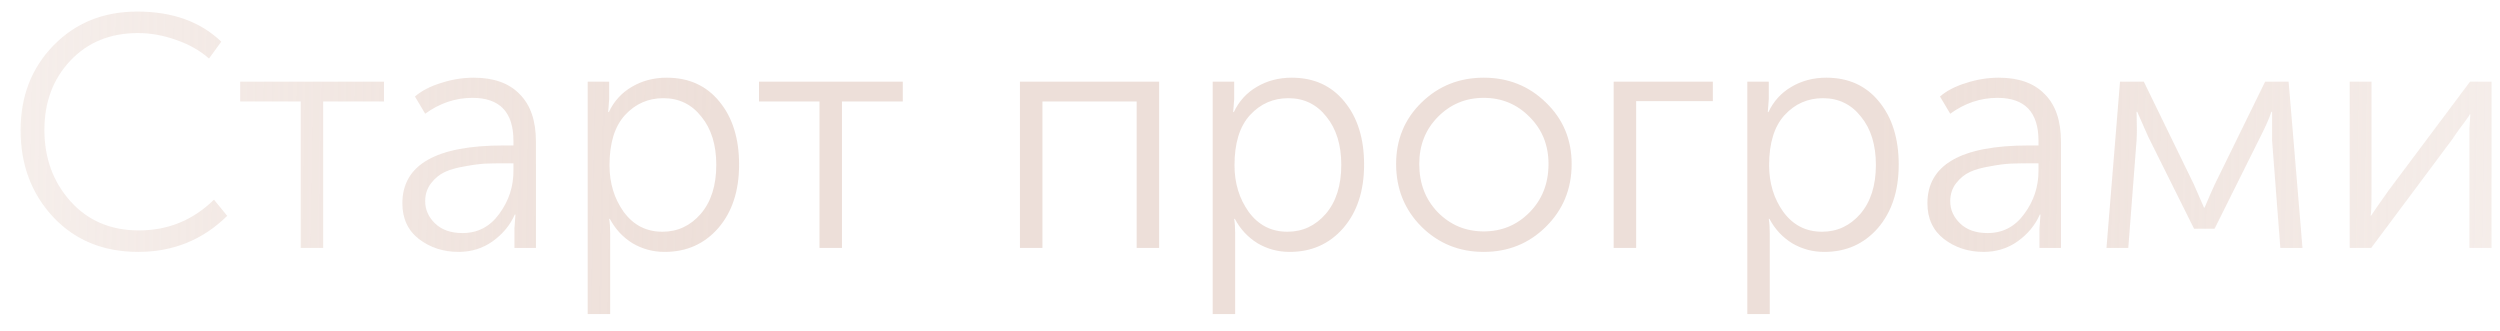 <?xml version="1.0" encoding="UTF-8"?> <svg xmlns="http://www.w3.org/2000/svg" width="121" height="16" viewBox="0 0 121 16" fill="none"> <path opacity="0.7" d="M0.997 6.304C0.997 4.661 1.525 3.296 2.581 2.208C3.648 1.109 5.003 0.56 6.645 0.56C8.341 0.56 9.696 1.045 10.709 2.016L10.117 2.832C9.68 2.448 9.152 2.149 8.533 1.936C7.915 1.712 7.296 1.6 6.677 1.6C5.333 1.6 4.24 2.048 3.397 2.944C2.565 3.829 2.149 4.944 2.149 6.288C2.149 7.653 2.571 8.805 3.413 9.744C4.256 10.683 5.36 11.152 6.725 11.152C8.133 11.152 9.344 10.656 10.357 9.664L10.997 10.448C9.813 11.611 8.379 12.192 6.693 12.192C5.008 12.192 3.637 11.632 2.581 10.512C1.525 9.381 0.997 7.979 0.997 6.304ZM14.554 12V4.912H11.626V3.952H18.586V4.912H15.642V12H14.554ZM19.475 9.84C19.475 7.973 21.107 7.04 24.371 7.04H24.851V6.816C24.851 5.429 24.189 4.736 22.867 4.736C22.046 4.736 21.283 4.992 20.579 5.504L20.083 4.672C20.403 4.395 20.824 4.176 21.347 4.016C21.869 3.845 22.398 3.76 22.931 3.76C23.901 3.76 24.643 4.027 25.155 4.56C25.677 5.083 25.939 5.845 25.939 6.848V12H24.899V11.056L24.947 10.384H24.915C24.691 10.896 24.334 11.328 23.843 11.68C23.363 12.021 22.814 12.192 22.195 12.192C21.459 12.192 20.819 11.984 20.275 11.568C19.741 11.152 19.475 10.576 19.475 9.84ZM20.579 9.744C20.579 10.149 20.739 10.507 21.059 10.816C21.379 11.125 21.822 11.28 22.387 11.28C23.123 11.28 23.715 10.971 24.163 10.352C24.622 9.733 24.851 9.04 24.851 8.272V7.904H24.387C24.046 7.904 23.747 7.909 23.491 7.92C23.245 7.931 22.92 7.973 22.515 8.048C22.12 8.112 21.795 8.203 21.539 8.32C21.283 8.437 21.059 8.619 20.867 8.864C20.675 9.109 20.579 9.403 20.579 9.744ZM28.444 15.2V3.952H29.484V4.8L29.436 5.424H29.468C29.714 4.901 30.082 4.496 30.572 4.208C31.074 3.909 31.639 3.76 32.268 3.76C33.346 3.76 34.199 4.149 34.828 4.928C35.458 5.696 35.772 6.709 35.772 7.968C35.772 9.237 35.436 10.261 34.764 11.04C34.092 11.808 33.228 12.192 32.172 12.192C31.607 12.192 31.09 12.053 30.62 11.776C30.151 11.488 29.783 11.093 29.516 10.592H29.484C29.516 10.784 29.532 11.019 29.532 11.296V15.2H28.444ZM29.5 8C29.5 8.864 29.73 9.616 30.188 10.256C30.658 10.896 31.282 11.216 32.06 11.216C32.796 11.216 33.415 10.928 33.916 10.352C34.418 9.765 34.668 8.976 34.668 7.984C34.668 7.013 34.428 6.235 33.948 5.648C33.479 5.051 32.866 4.752 32.108 4.752C31.372 4.752 30.754 5.024 30.252 5.568C29.751 6.112 29.5 6.923 29.5 8ZM39.663 12V4.912H36.735V3.952H43.695V4.912H40.751V12H39.663ZM49.366 12V3.952H56.102V12H55.014V4.912H50.454V12H49.366ZM58.694 15.2V3.952H59.734V4.8L59.686 5.424H59.718C59.964 4.901 60.332 4.496 60.822 4.208C61.324 3.909 61.889 3.76 62.518 3.76C63.596 3.76 64.449 4.149 65.078 4.928C65.708 5.696 66.022 6.709 66.022 7.968C66.022 9.237 65.686 10.261 65.014 11.04C64.342 11.808 63.478 12.192 62.422 12.192C61.857 12.192 61.34 12.053 60.87 11.776C60.401 11.488 60.033 11.093 59.766 10.592H59.734C59.766 10.784 59.782 11.019 59.782 11.296V15.2H58.694ZM59.75 8C59.75 8.864 59.98 9.616 60.438 10.256C60.908 10.896 61.532 11.216 62.31 11.216C63.046 11.216 63.665 10.928 64.166 10.352C64.668 9.765 64.918 8.976 64.918 7.984C64.918 7.013 64.678 6.235 64.198 5.648C63.729 5.051 63.116 4.752 62.358 4.752C61.622 4.752 61.004 5.024 60.502 5.568C60.001 6.112 59.75 6.923 59.75 8ZM67.572 7.936C67.572 6.752 67.983 5.76 68.804 4.96C69.626 4.16 70.628 3.76 71.812 3.76C72.996 3.76 73.999 4.16 74.82 4.96C75.652 5.76 76.068 6.752 76.068 7.936C76.068 9.141 75.652 10.155 74.82 10.976C73.999 11.787 72.996 12.192 71.812 12.192C70.628 12.192 69.626 11.787 68.804 10.976C67.983 10.155 67.572 9.141 67.572 7.936ZM68.692 7.936C68.692 8.875 68.991 9.653 69.588 10.272C70.196 10.891 70.938 11.2 71.812 11.2C72.687 11.2 73.428 10.891 74.036 10.272C74.644 9.653 74.948 8.875 74.948 7.936C74.948 7.029 74.644 6.272 74.036 5.664C73.428 5.045 72.687 4.736 71.812 4.736C70.938 4.736 70.196 5.045 69.588 5.664C68.991 6.272 68.692 7.029 68.692 7.936ZM78.101 12V3.952H82.901V4.896H79.189V12H78.101ZM84.569 15.2V3.952H85.609V4.8L85.561 5.424H85.593C85.839 4.901 86.207 4.496 86.697 4.208C87.199 3.909 87.764 3.76 88.393 3.76C89.471 3.76 90.324 4.149 90.953 4.928C91.583 5.696 91.897 6.709 91.897 7.968C91.897 9.237 91.561 10.261 90.889 11.04C90.217 11.808 89.353 12.192 88.297 12.192C87.732 12.192 87.215 12.053 86.745 11.776C86.276 11.488 85.908 11.093 85.641 10.592H85.609C85.641 10.784 85.657 11.019 85.657 11.296V15.2H84.569ZM85.625 8C85.625 8.864 85.855 9.616 86.313 10.256C86.783 10.896 87.407 11.216 88.185 11.216C88.921 11.216 89.54 10.928 90.041 10.352C90.543 9.765 90.793 8.976 90.793 7.984C90.793 7.013 90.553 6.235 90.073 5.648C89.604 5.051 88.991 4.752 88.233 4.752C87.497 4.752 86.879 5.024 86.377 5.568C85.876 6.112 85.625 6.923 85.625 8ZM93.287 9.84C93.287 7.973 94.919 7.04 98.183 7.04H98.663V6.816C98.663 5.429 98.002 4.736 96.679 4.736C95.858 4.736 95.095 4.992 94.391 5.504L93.895 4.672C94.215 4.395 94.637 4.176 95.159 4.016C95.682 3.845 96.21 3.76 96.743 3.76C97.714 3.76 98.455 4.027 98.967 4.56C99.49 5.083 99.751 5.845 99.751 6.848V12H98.711V11.056L98.759 10.384H98.727C98.503 10.896 98.146 11.328 97.655 11.68C97.175 12.021 96.626 12.192 96.007 12.192C95.271 12.192 94.631 11.984 94.087 11.568C93.554 11.152 93.287 10.576 93.287 9.84ZM94.391 9.744C94.391 10.149 94.551 10.507 94.871 10.816C95.191 11.125 95.634 11.28 96.199 11.28C96.935 11.28 97.527 10.971 97.975 10.352C98.434 9.733 98.663 9.04 98.663 8.272V7.904H98.199C97.858 7.904 97.559 7.909 97.303 7.92C97.058 7.931 96.733 7.973 96.327 8.048C95.933 8.112 95.607 8.203 95.351 8.32C95.095 8.437 94.871 8.619 94.679 8.864C94.487 9.109 94.391 9.403 94.391 9.744ZM101.953 12L102.609 3.952H103.761L106.177 8.912L106.673 10.048H106.705C106.876 9.632 107.041 9.253 107.201 8.912L109.633 3.952H110.769L111.441 12H110.369L109.969 6.8V5.408H109.937C109.82 5.749 109.649 6.139 109.425 6.576L107.185 11.072H106.193L103.969 6.608L103.441 5.408H103.409C103.43 6.048 103.43 6.512 103.409 6.8L103.009 12H101.953ZM113.726 12V3.952H114.782V9.232C114.782 9.968 114.766 10.368 114.734 10.432H114.766C114.808 10.357 115.086 9.957 115.598 9.232L119.55 3.952H120.59V12H119.518V6.704C119.518 6.565 119.518 6.405 119.518 6.224C119.528 6.043 119.539 5.888 119.55 5.76C119.56 5.621 119.566 5.547 119.566 5.536H119.534C119.534 5.557 119.486 5.632 119.39 5.76C119.304 5.888 119.187 6.048 119.038 6.24C118.899 6.432 118.792 6.587 118.718 6.704L114.766 12H113.726Z" fill="url(#paint0_linear_0_2435)"></path> <defs> <linearGradient id="paint0_linear_0_2435" x1="-37.504" y1="22" x2="159.067" y2="25.675" gradientUnits="userSpaceOnUse"> <stop stop-color="#E6D2C9" stop-opacity="0"></stop> <stop offset="0.364" stop-color="#E6D2C9"></stop> <stop offset="0.653" stop-color="#E6D2C9"></stop> <stop offset="1" stop-color="#E6D2C9" stop-opacity="0"></stop> </linearGradient> </defs> </svg> 
